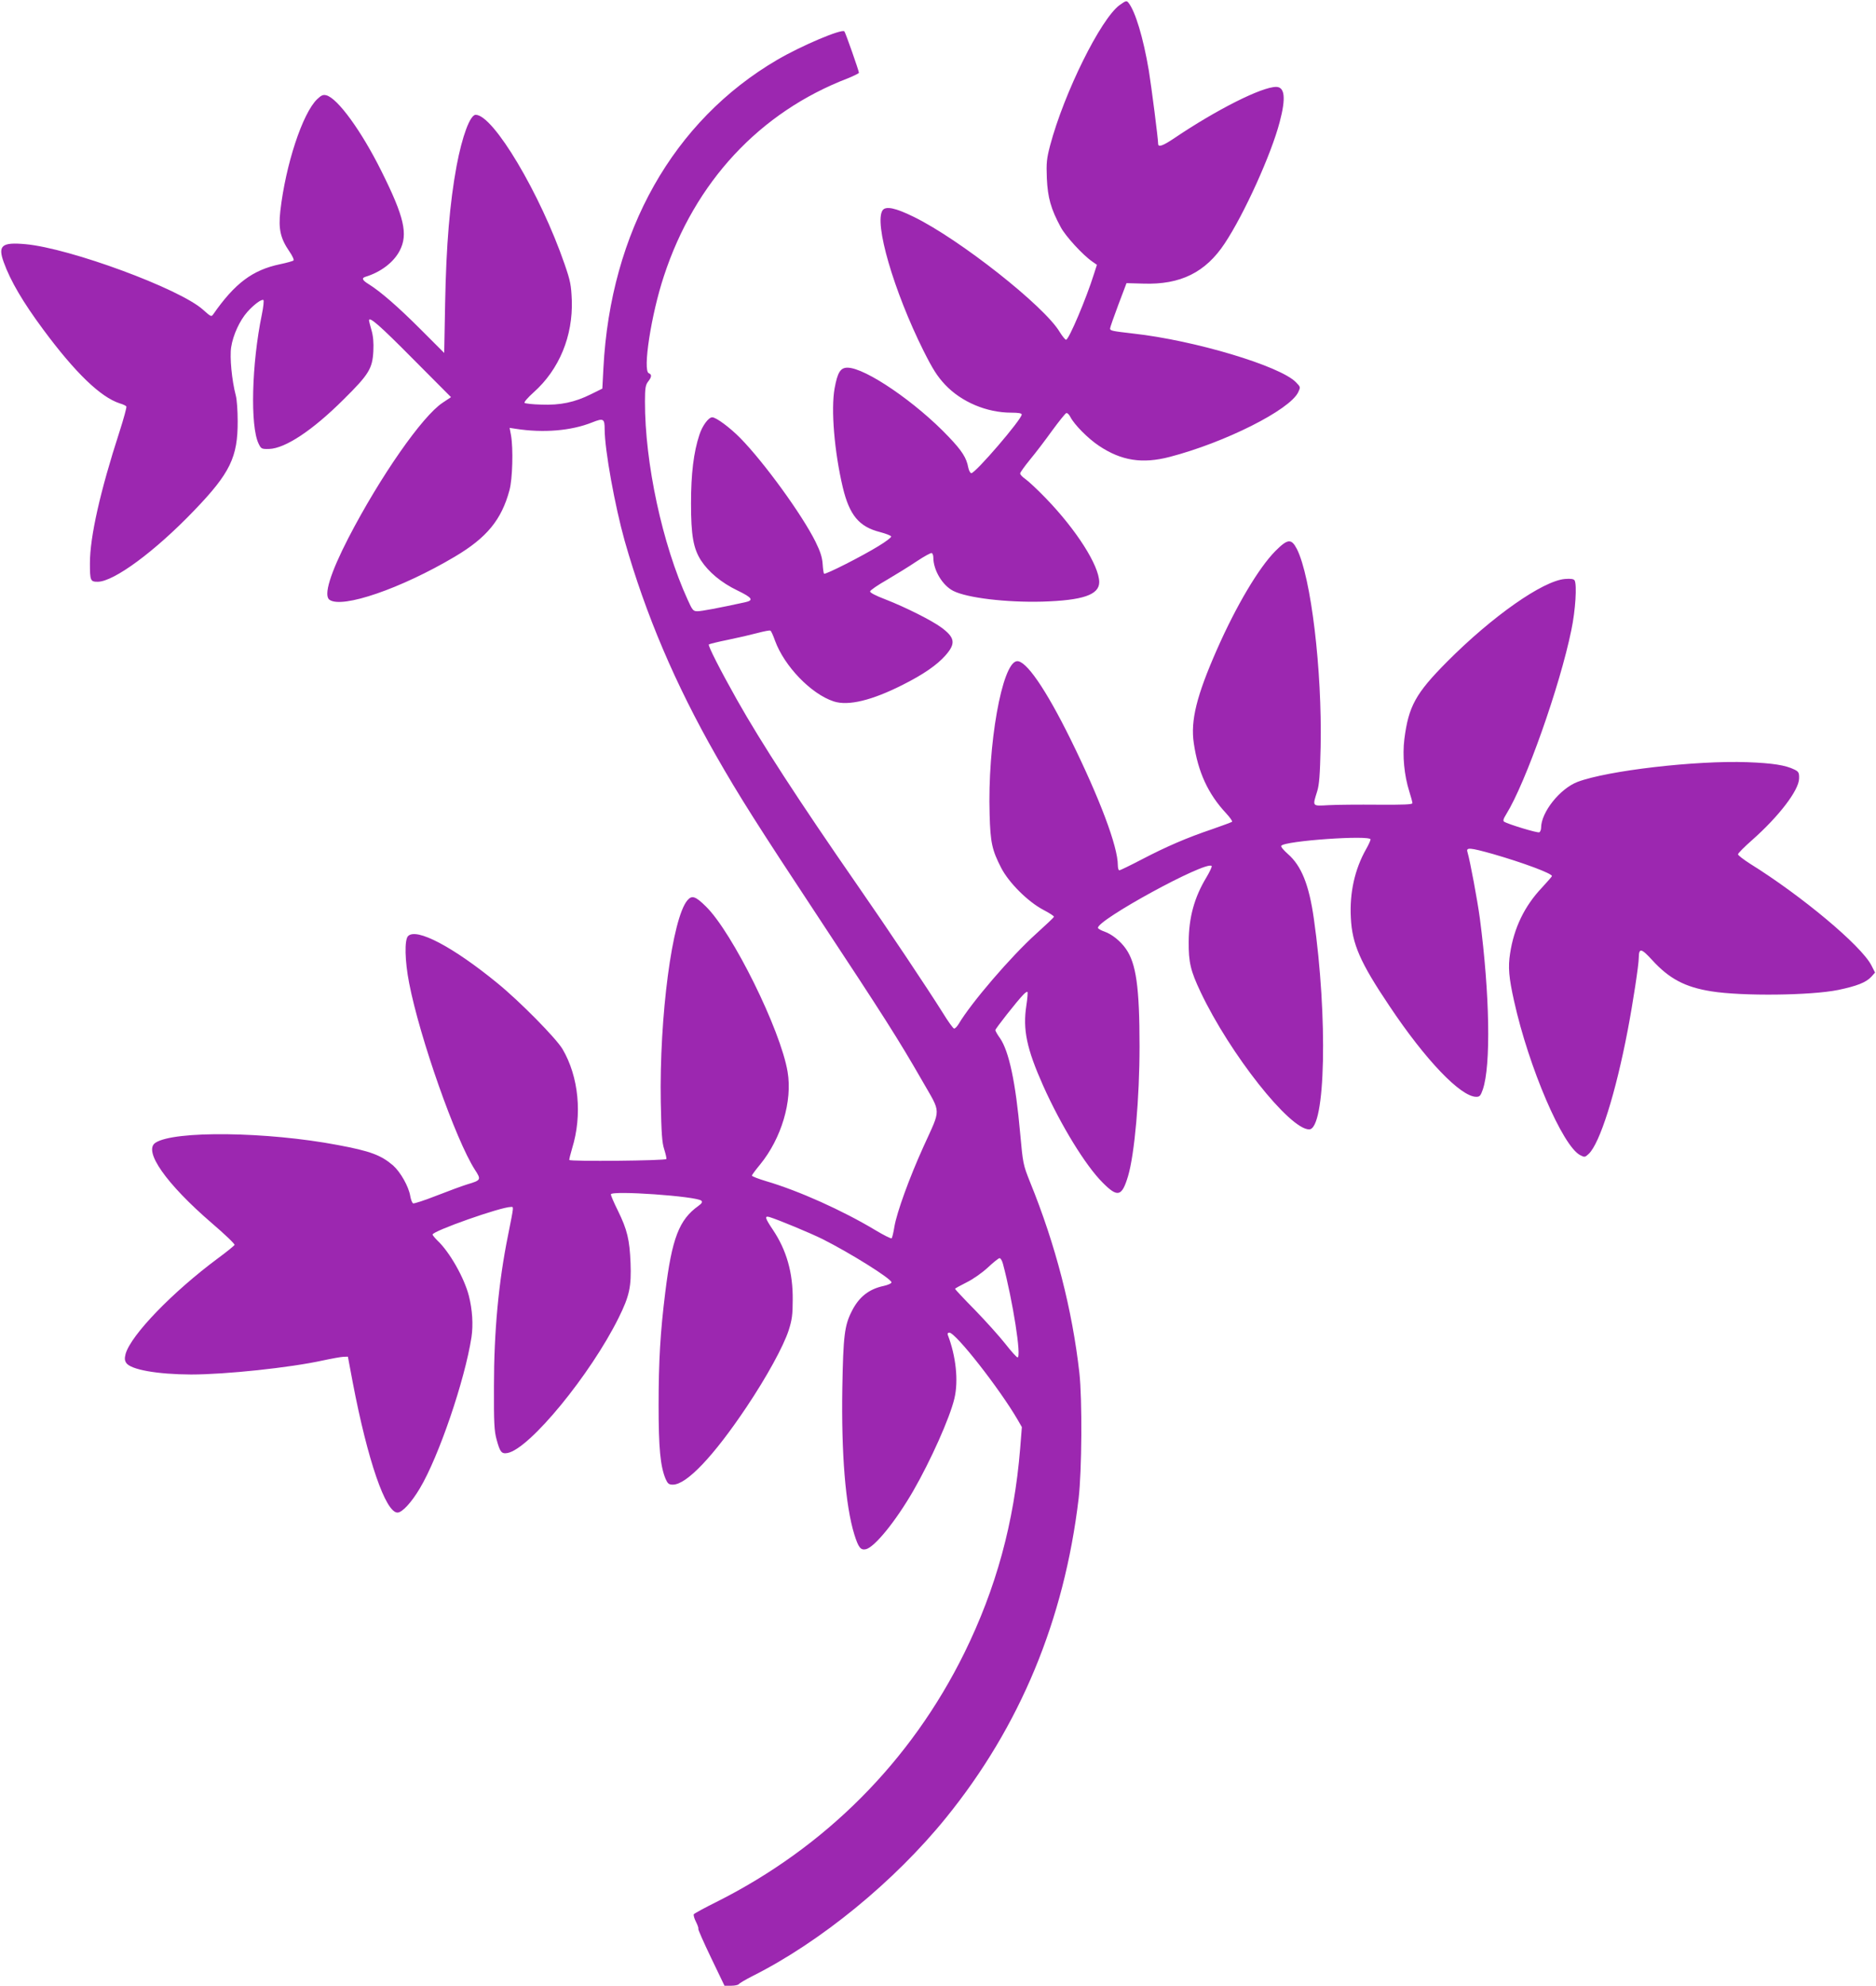 <?xml version="1.0" standalone="no"?>
<!DOCTYPE svg PUBLIC "-//W3C//DTD SVG 20010904//EN"
 "http://www.w3.org/TR/2001/REC-SVG-20010904/DTD/svg10.dtd">
<svg version="1.0" xmlns="http://www.w3.org/2000/svg"
 width="1210pt" height="1280pt" viewBox="0 0 1210 1280"
 preserveAspectRatio="xMidYMid meet">
<g transform="translate(0,1280) scale(0.1,-0.1)"
fill="#9c27b0" stroke="none">
<path d="M7221 12767 c-122 -90 -357 -564 -448 -905 -22 -85 -25 -111 -21
-212 6 -125 26 -197 90 -315 31 -58 142 -179 203 -221 l30 -21 -19 -59 c-49
-157 -162 -424 -180 -424 -6 0 -24 23 -41 50 -98 166 -646 598 -941 742 -118
58 -180 71 -201 43 -57 -80 71 -520 264 -907 61 -121 88 -163 139 -218 105
-111 268 -180 426 -180 48 0 68 -4 68 -12 0 -31 -298 -378 -325 -378 -7 0 -16
17 -20 37 -11 61 -40 107 -125 196 -210 222 -539 447 -654 447 -45 0 -64 -30
-83 -134 -24 -135 -2 -405 53 -638 43 -179 105 -254 241 -288 37 -10 69 -22
71 -28 2 -6 -34 -33 -80 -61 -105 -65 -345 -187 -353 -179 -3 3 -7 31 -9 63
-3 42 -14 78 -46 143 -87 175 -332 512 -485 668 -67 68 -156 134 -181 134 -24
0 -64 -54 -83 -113 -37 -112 -54 -250 -54 -442 0 -206 15 -290 64 -367 49 -75
131 -144 235 -194 99 -48 108 -64 46 -77 -170 -37 -278 -57 -303 -57 -28 0
-33 6 -64 75 -163 357 -276 881 -275 1278 0 86 4 106 20 127 24 30 25 46 5 54
-41 15 15 379 97 626 199 607 618 1057 1186 1275 39 16 72 32 72 36 0 12 -87
260 -94 267 -18 17 -276 -92 -432 -183 -672 -393 -1076 -1108 -1122 -1987 l-7
-133 -75 -37 c-103 -51 -196 -71 -319 -66 -55 1 -103 7 -108 11 -4 5 22 35 59
68 165 147 254 363 246 594 -4 97 -9 124 -46 231 -157 455 -460 964 -574 964
-36 0 -87 -138 -123 -329 -44 -238 -67 -511 -74 -886 l-6 -320 -152 152 c-146
146 -259 244 -336 292 -41 25 -46 39 -19 47 98 30 181 93 220 168 55 106 30
217 -119 515 -128 257 -282 469 -355 487 -20 5 -32 0 -59 -26 -94 -91 -203
-422 -237 -721 -13 -115 1 -176 58 -259 20 -29 32 -55 27 -59 -4 -4 -43 -15
-86 -24 -178 -37 -292 -123 -431 -322 -13 -19 -15 -17 -67 29 -150 135 -858
396 -1144 422 -153 14 -180 -8 -141 -116 44 -122 125 -259 254 -433 208 -281
371 -437 494 -477 21 -6 40 -15 43 -20 3 -5 -17 -78 -44 -162 -125 -385 -191
-679 -191 -848 0 -113 3 -120 50 -120 104 0 370 196 623 460 231 240 281 343
280 575 0 66 -5 140 -12 165 -26 99 -40 248 -30 312 12 79 56 173 104 227 45
50 92 84 104 77 4 -3 0 -45 -10 -93 -66 -318 -76 -720 -21 -833 16 -33 19 -35
67 -34 105 3 281 120 481 319 163 161 186 199 192 310 3 57 -1 99 -12 137 -9
31 -16 59 -16 62 0 29 67 -29 280 -244 l249 -250 -54 -36 c-131 -86 -402 -475
-607 -870 -118 -229 -162 -372 -123 -400 81 -59 464 73 809 278 206 122 301
238 352 428 20 72 25 270 10 354 l-9 48 39 -6 c179 -28 358 -13 493 41 73 29
81 25 81 -44 0 -132 66 -494 129 -719 136 -477 326 -923 589 -1384 149 -261
270 -452 662 -1045 416 -630 514 -783 669 -1053 123 -215 122 -170 7 -424 -92
-203 -171 -422 -187 -514 -6 -38 -14 -72 -18 -76 -3 -4 -51 20 -106 53 -210
126 -492 253 -703 315 -50 15 -92 31 -92 36 0 5 24 37 53 72 137 168 209 408
177 597 -45 270 -356 899 -527 1066 -67 66 -90 74 -119 40 -98 -114 -182 -750
-172 -1303 4 -198 8 -260 22 -302 9 -29 16 -58 14 -63 -4 -11 -622 -17 -626
-6 -1 4 7 37 18 74 67 216 43 463 -62 641 -41 69 -273 305 -419 424 -287 235
-523 359 -577 304 -24 -24 -21 -160 7 -303 68 -352 300 -1010 424 -1203 42
-64 40 -68 -48 -94 -33 -10 -122 -43 -199 -73 -76 -30 -144 -52 -151 -50 -7 3
-15 25 -19 48 -10 61 -63 154 -110 196 -78 67 -147 93 -356 132 -458 87 -1057
94 -1177 15 -81 -52 69 -265 364 -519 83 -71 149 -134 146 -140 -3 -5 -50 -44
-106 -85 -294 -218 -563 -496 -597 -618 -7 -28 -6 -41 4 -57 29 -44 201 -74
418 -75 223 0 640 44 853 91 55 12 113 22 129 23 l30 1 31 -165 c96 -503 212
-840 289 -840 30 0 90 65 144 156 122 204 290 697 333 974 12 81 6 178 -17
268 -30 116 -124 282 -203 356 -17 17 -31 34 -31 38 0 23 440 178 505 178 19
0 21 14 -18 -182 -61 -300 -91 -621 -91 -973 -1 -238 2 -290 17 -344 22 -82
32 -94 71 -87 143 28 535 506 716 871 70 141 83 201 77 355 -6 148 -21 213
-82 337 -25 50 -45 97 -45 104 0 27 556 -12 584 -41 8 -8 3 -17 -19 -33 -125
-89 -171 -209 -214 -557 -32 -257 -43 -443 -43 -730 0 -273 11 -391 45 -473
14 -31 21 -37 47 -37 89 0 264 185 475 500 130 194 238 391 272 495 21 66 26
100 26 195 2 176 -40 322 -128 453 -51 76 -55 91 -22 82 56 -17 261 -102 342
-142 179 -90 445 -256 445 -279 0 -7 -23 -17 -50 -23 -95 -20 -160 -71 -206
-163 -47 -92 -55 -159 -61 -493 -7 -424 20 -759 77 -945 27 -86 41 -104 76
-96 57 15 191 180 304 375 113 196 237 473 266 597 27 114 10 272 -43 410 -3
8 1 14 10 14 41 0 324 -361 441 -562 l27 -47 -11 -138 c-39 -478 -155 -901
-360 -1318 -345 -699 -897 -1253 -1599 -1605 -77 -38 -142 -74 -146 -79 -3 -6
3 -28 14 -49 11 -22 18 -42 15 -45 -3 -2 34 -86 82 -186 l87 -181 43 0 c24 0
46 5 49 10 4 6 43 29 88 52 439 220 916 610 1249 1021 477 588 762 1274 855
2057 21 179 24 639 5 810 -46 408 -153 825 -318 1230 -45 113 -46 118 -64 315
-29 327 -72 529 -130 613 -17 23 -30 47 -30 52 0 9 139 186 180 228 12 13 24
21 27 18 3 -3 0 -42 -7 -87 -24 -156 2 -279 109 -519 114 -254 272 -512 382
-622 98 -99 125 -92 165 41 42 142 74 502 74 836 0 382 -22 535 -88 629 -35
50 -90 94 -138 111 -21 7 -40 18 -42 23 -15 47 697 436 733 400 4 -3 -12 -37
-34 -74 -78 -129 -113 -258 -114 -414 -1 -133 12 -188 77 -325 190 -400 574
-885 700 -885 106 0 121 723 30 1360 -31 217 -80 339 -167 415 -27 24 -47 47
-43 53 19 32 576 71 576 41 0 -6 -13 -35 -29 -63 -73 -129 -107 -281 -98 -443
8 -168 60 -287 249 -568 231 -346 459 -585 560 -585 22 0 28 7 42 47 53 154
45 615 -19 1103 -15 113 -63 371 -80 428 -10 31 15 29 165 -13 194 -56 380
-125 380 -142 0 -3 -29 -36 -64 -74 -113 -119 -181 -260 -206 -425 -14 -88 -8
-156 26 -308 95 -427 312 -933 426 -992 29 -15 31 -14 55 8 72 68 174 390 252
799 33 172 71 421 71 465 1 65 15 63 85 -13 111 -122 213 -176 383 -203 199
-32 642 -27 819 9 119 25 179 48 213 85 l24 27 -24 47 c-66 127 -447 446 -783
655 -42 27 -77 54 -77 60 0 7 41 48 91 92 172 152 302 321 303 397 1 37 -3 44
-29 57 -58 29 -142 42 -305 48 -332 12 -901 -54 -1095 -127 -114 -44 -235
-196 -235 -296 0 -13 -6 -27 -12 -29 -13 -5 -200 52 -226 68 -9 6 -6 18 14 50
124 200 345 823 419 1185 27 128 37 294 21 321 -6 9 -24 12 -62 9 -143 -12
-468 -240 -759 -532 -205 -206 -250 -289 -277 -501 -13 -106 -1 -233 32 -337
11 -35 20 -68 20 -75 0 -9 -57 -11 -222 -10 -123 1 -266 0 -318 -3 -109 -6
-105 -10 -74 90 13 42 18 107 22 285 10 498 -62 1095 -153 1276 -36 69 -59 67
-139 -13 -107 -108 -252 -352 -376 -633 -132 -299 -172 -460 -150 -606 27
-185 92 -327 209 -452 24 -26 41 -50 38 -54 -4 -3 -62 -25 -129 -48 -163 -55
-295 -112 -456 -196 -73 -38 -137 -69 -142 -69 -6 0 -10 15 -10 33 0 121 -117
430 -305 812 -161 326 -289 511 -347 503 -95 -13 -189 -540 -175 -988 5 -183
16 -230 75 -345 50 -96 172 -217 270 -269 40 -21 72 -41 70 -46 -2 -5 -54 -54
-116 -110 -162 -146 -418 -444 -499 -581 -10 -16 -22 -29 -29 -29 -6 0 -39 46
-74 103 -96 153 -355 541 -547 817 -385 555 -623 922 -780 1200 -107 190 -188
349 -181 356 4 3 59 17 124 30 64 13 150 33 191 44 41 11 78 18 82 15 5 -2 18
-31 30 -65 60 -164 232 -343 378 -391 94 -31 247 6 448 108 131 66 218 126
273 188 68 77 62 115 -26 180 -62 46 -232 131 -360 181 -66 25 -101 44 -100
52 2 8 50 41 108 74 58 34 144 87 193 120 48 32 92 56 97 53 6 -3 10 -16 10
-29 0 -81 59 -180 129 -215 89 -45 341 -75 573 -69 263 8 368 44 368 126 -1
107 -147 336 -343 539 -54 56 -114 112 -133 125 -19 13 -34 29 -34 36 0 7 29
47 64 90 35 42 99 126 142 186 44 60 85 111 91 113 7 3 19 -9 27 -25 26 -50
114 -139 185 -186 144 -96 279 -117 456 -71 357 93 772 302 828 416 16 34 16
34 -14 65 -102 105 -653 270 -1049 314 -138 16 -150 18 -150 33 0 6 24 75 53
152 l53 140 109 -3 c239 -8 401 72 525 260 126 190 301 577 354 782 41 154 33
226 -23 226 -93 0 -383 -146 -656 -330 -74 -50 -105 -61 -105 -37 0 33 -43
366 -60 472 -36 213 -87 381 -131 437 -13 16 -17 14 -58 -15z m-752 -8114 c63
-236 121 -603 94 -603 -5 0 -41 39 -79 88 -38 48 -126 146 -196 218 -71 72
-128 133 -128 136 0 3 33 21 73 41 43 21 101 62 138 96 35 33 69 60 76 61 7 0
17 -17 22 -37z"/>
</g>
</svg>
